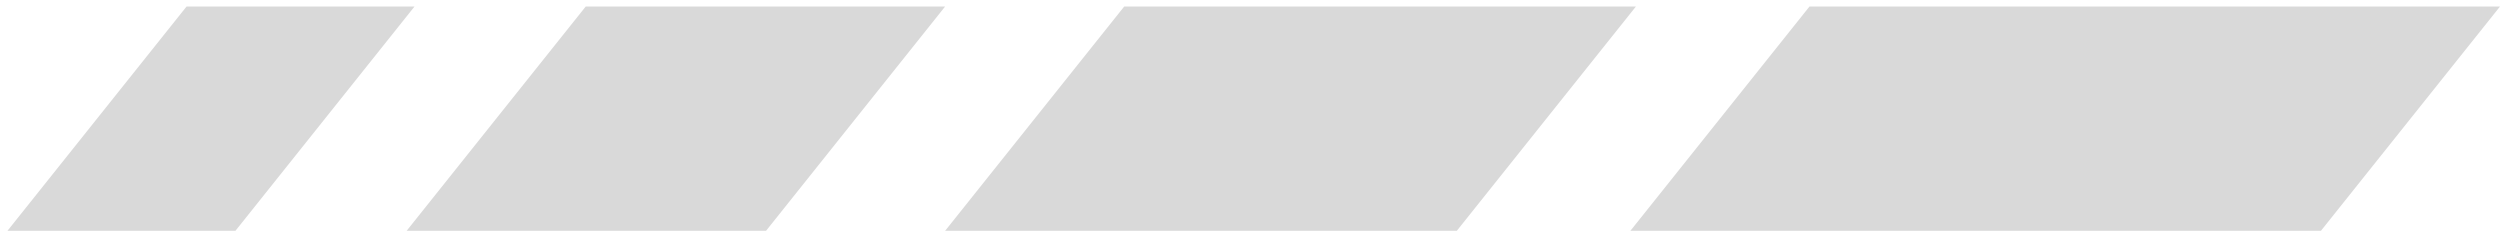 <svg width="158" height="15" viewBox="0 0 158 15" fill="none" xmlns="http://www.w3.org/2000/svg">
<path id="Shape" fill-rule="evenodd" clip-rule="evenodd" d="M14.879 14.588L26.197 0.413H11.789L0.471 14.588H14.879ZM48.413 14.588L59.731 0.413H37.017L25.699 14.588H48.413ZM92.07 14.588L103.389 0.413H71.049L59.731 14.588H92.07ZM146.682 14.588L158 0.413H114.359L103.04 14.588H146.682Z" fill="#D9D9D9"/>
</svg>
